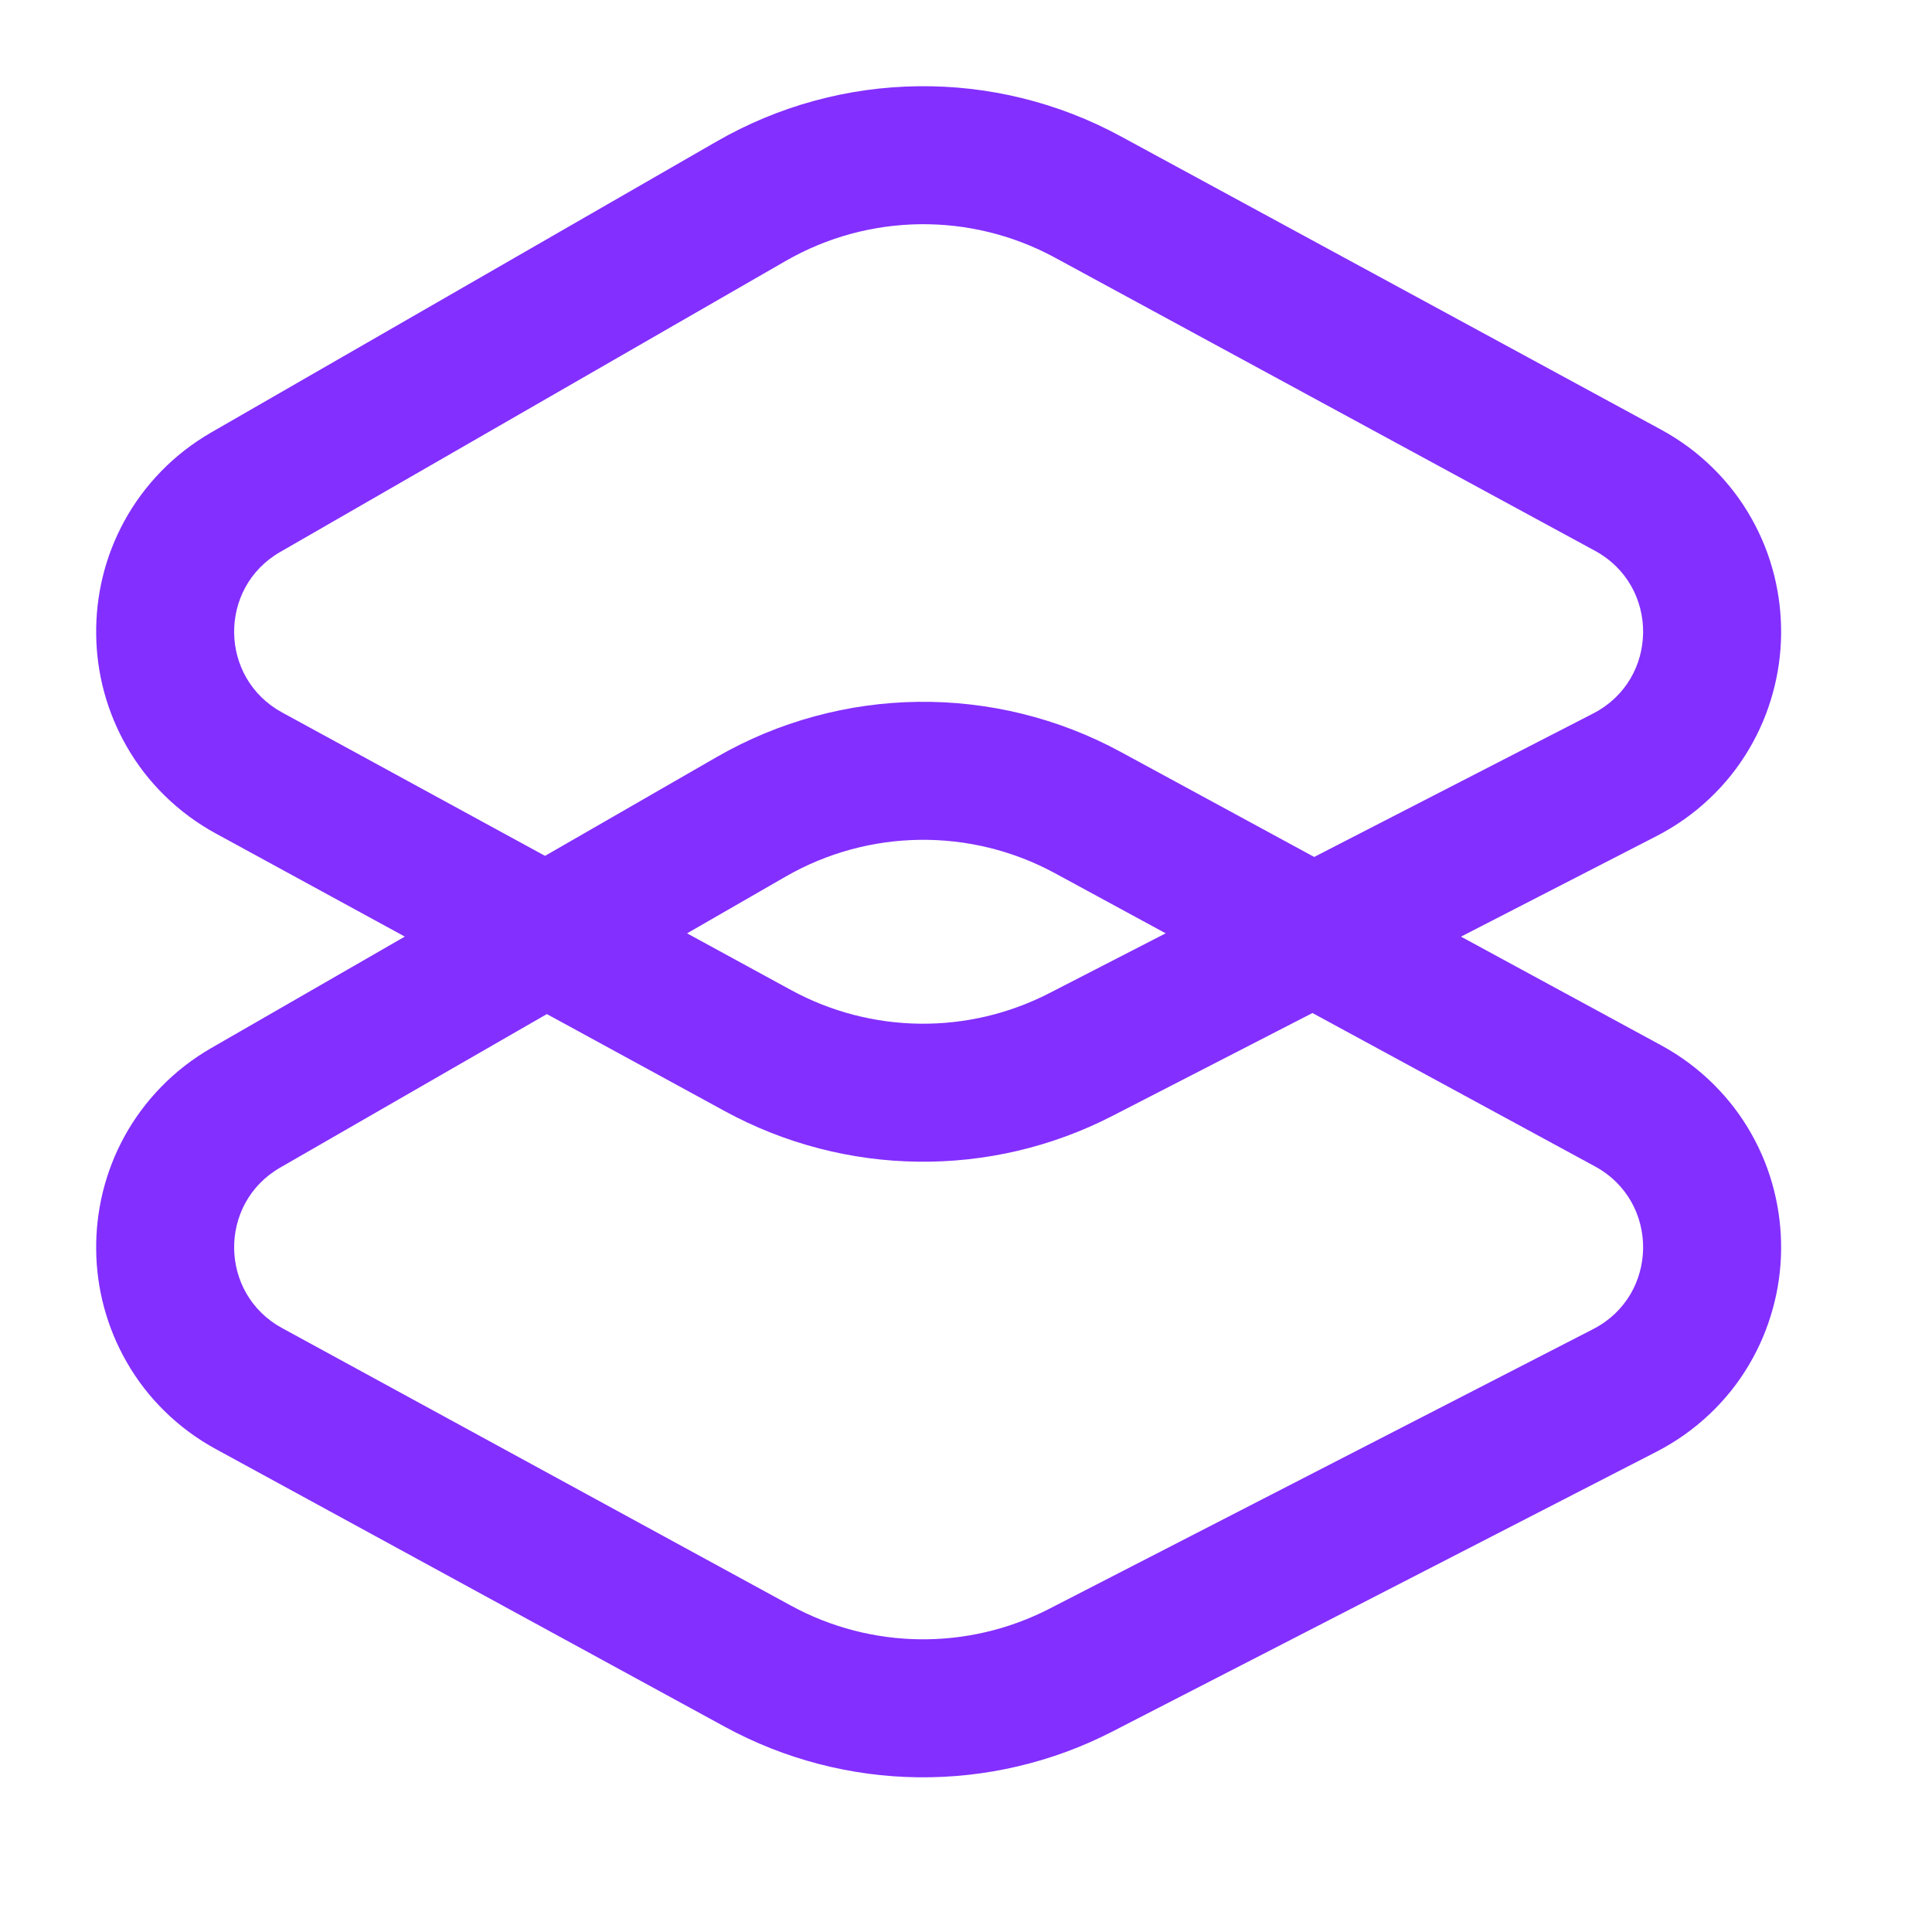 <svg width="42" height="42" viewBox="0 0 42 42" fill="none" xmlns="http://www.w3.org/2000/svg" xmlns:xlink="http://www.w3.org/1999/xlink">
	<desc>
			Created with Pixso.
	</desc>
	<g clip-path="url(#clip113_3442)">
		<path id="矢量 596" d="M24.184 24.258L36.007 18.178C36.435 17.958 36.822 17.684 37.167 17.357C37.503 17.039 37.789 16.681 38.024 16.283C38.25 15.9 38.422 15.495 38.54 15.065C38.655 14.647 38.715 14.221 38.72 13.788C38.724 13.354 38.674 12.927 38.569 12.506C38.461 12.074 38.298 11.665 38.08 11.277C37.854 10.874 37.576 10.51 37.247 10.184C36.909 9.849 36.529 9.567 36.105 9.337L24.365 2.964C23.684 2.594 22.967 2.317 22.214 2.132C21.473 1.951 20.722 1.865 19.959 1.875C19.196 1.884 18.446 1.989 17.71 2.189C16.963 2.392 16.253 2.688 15.581 3.074L4.595 9.399C4.189 9.633 3.823 9.916 3.5 10.249C3.185 10.573 2.919 10.933 2.702 11.329C2.494 11.71 2.338 12.112 2.234 12.535C2.134 12.947 2.086 13.365 2.091 13.79C2.095 14.215 2.153 14.632 2.263 15.041C2.377 15.462 2.542 15.86 2.759 16.236C2.984 16.627 3.258 16.981 3.581 17.297C3.912 17.622 4.284 17.897 4.696 18.122L15.758 24.156C16.408 24.51 17.091 24.78 17.806 24.966C18.512 25.149 19.229 25.245 19.958 25.254C20.688 25.263 21.407 25.185 22.117 25.019C22.837 24.85 23.526 24.597 24.184 24.258ZM22.812 21.59L34.635 15.51C36.064 14.775 36.086 12.741 34.674 11.974L22.934 5.601C21.102 4.606 18.884 4.634 17.078 5.674L6.092 11.999C4.738 12.778 4.761 14.74 6.132 15.488L17.195 21.522C18.94 22.474 21.044 22.5 22.812 21.59Z" fill-rule="evenodd" fill="#832FFF"/>
		<path id="矢量 597" d="M24.184 37.641L36.007 31.561C36.435 31.341 36.822 31.067 37.167 30.74C37.503 30.422 37.789 30.064 38.024 29.666C38.25 29.283 38.422 28.877 38.54 28.447C38.655 28.03 38.715 27.604 38.72 27.17C38.724 26.736 38.674 26.31 38.569 25.889C38.461 25.457 38.298 25.047 38.08 24.66C37.854 24.257 37.576 23.893 37.247 23.567C36.909 23.232 36.529 22.95 36.105 22.72L24.365 16.347C23.684 15.977 22.967 15.7 22.214 15.515C21.473 15.334 20.722 15.248 19.959 15.257C19.196 15.267 18.446 15.372 17.71 15.572C16.963 15.775 16.253 16.07 15.581 16.457L4.595 22.782C4.189 23.016 3.823 23.299 3.5 23.632C3.185 23.956 2.919 24.315 2.702 24.711C2.494 25.092 2.338 25.495 2.234 25.918C2.134 26.33 2.086 26.748 2.091 27.173C2.095 27.598 2.153 28.015 2.263 28.424C2.377 28.845 2.542 29.243 2.759 29.619C2.984 30.01 3.258 30.364 3.581 30.68C3.912 31.005 4.284 31.28 4.696 31.504L15.758 37.539C16.408 37.893 17.091 38.163 17.806 38.349C18.512 38.532 19.229 38.628 19.958 38.637C20.688 38.645 21.407 38.567 22.117 38.401C22.837 38.233 23.526 37.98 24.184 37.641ZM22.812 34.973L34.635 28.893C36.064 28.158 36.086 26.123 34.674 25.357L22.934 18.983C21.102 17.989 18.884 18.017 17.078 19.057L6.092 25.382C4.738 26.161 4.761 28.123 6.132 28.871L17.195 34.905C18.94 35.857 21.044 35.882 22.812 34.973Z" fill-rule="evenodd" fill="#832FFF"/>
	</g>
	<defs>
		<clipPath id="clip113_3442">
			<rect id="画板 3417" width="42" height="42" fill="white"/>
		</clipPath>
	</defs>
</svg>
